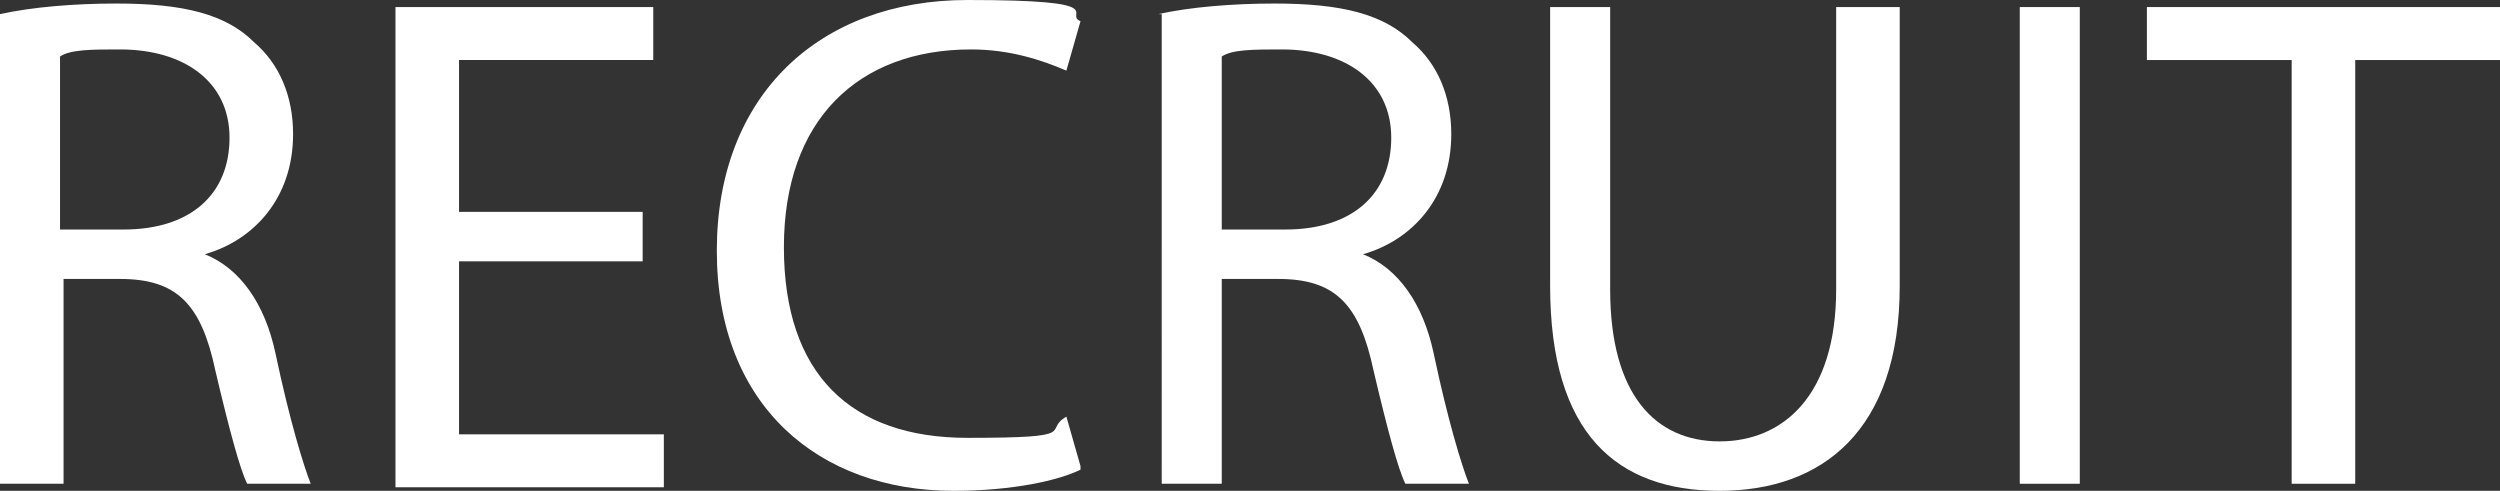 <?xml version="1.0" encoding="UTF-8"?>
<svg xmlns="http://www.w3.org/2000/svg" version="1.1" viewBox="0 0 70.8 13.9">
  <rect x="0" y="0" width="70.8" height="13.9" fill="#333333" stroke="none"/>
  <defs>
    <style>
      .st0 {
        fill: #fff;
      }
    </style>
  </defs>
  <path class="st0" d="M0,.4C.9.2,2.1.1,3.3.1c1.9,0,3.1.3,3.9,1.1.7.6,1.1,1.5,1.1,2.6,0,1.8-1.1,3-2.5,3.4h0c1,.4,1.7,1.4,2,2.8.4,1.9.8,3.2,1,3.7h-1.8c-.2-.4-.5-1.5-.9-3.2-.4-1.9-1.1-2.6-2.7-2.6h-1.6v5.8H0V.4ZM1.7,6.5h1.8c1.9,0,3-1,3-2.6s-1.3-2.5-3.1-2.5c-.8,0-1.4,0-1.7.2v4.9Z"/>
  <path class="st0" d="M18.2,7.4h-5.2v4.9h5.8v1.5h-7.6V.2h7.3v1.5h-5.5v4.3h5.2v1.4Z"/>
  <path class="st0" d="M30.6,13.3c-.6.3-1.9.6-3.6.6-3.8,0-6.7-2.4-6.7-6.8S23.2,0,27.4,0s2.7.4,3.2.6l-.4,1.4c-.7-.3-1.6-.6-2.7-.6-3.2,0-5.3,2-5.3,5.6s1.9,5.4,5.2,5.4,2.1-.2,2.8-.6l.4,1.4Z"/>
  <path class="st0" d="M32.8.4c.9-.2,2.1-.3,3.3-.3,1.9,0,3.1.3,3.9,1.1.7.6,1.1,1.5,1.1,2.6,0,1.8-1.1,3-2.5,3.4h0c1,.4,1.7,1.4,2,2.8.4,1.9.8,3.2,1,3.7h-1.8c-.2-.4-.5-1.5-.9-3.2-.4-1.9-1.1-2.6-2.7-2.6h-1.6v5.8h-1.7V.4ZM34.6,6.5h1.8c1.9,0,3-1,3-2.6s-1.3-2.5-3.1-2.5c-.8,0-1.4,0-1.7.2v4.9Z"/>
  <path class="st0" d="M45.6.2v8c0,3,1.3,4.3,3.1,4.3s3.3-1.3,3.3-4.3V.2h1.8v7.9c0,4.1-2.2,5.8-5.1,5.8s-4.8-1.6-4.8-5.8V.2h1.8Z"/>
  <path class="st0" d="M58.9.2v13.5h-1.7V.2h1.7Z"/>
  <path class="st0" d="M64.9,1.7h-4.1V.2h10v1.5h-4.1v12h-1.8V1.7Z"/>
</svg>